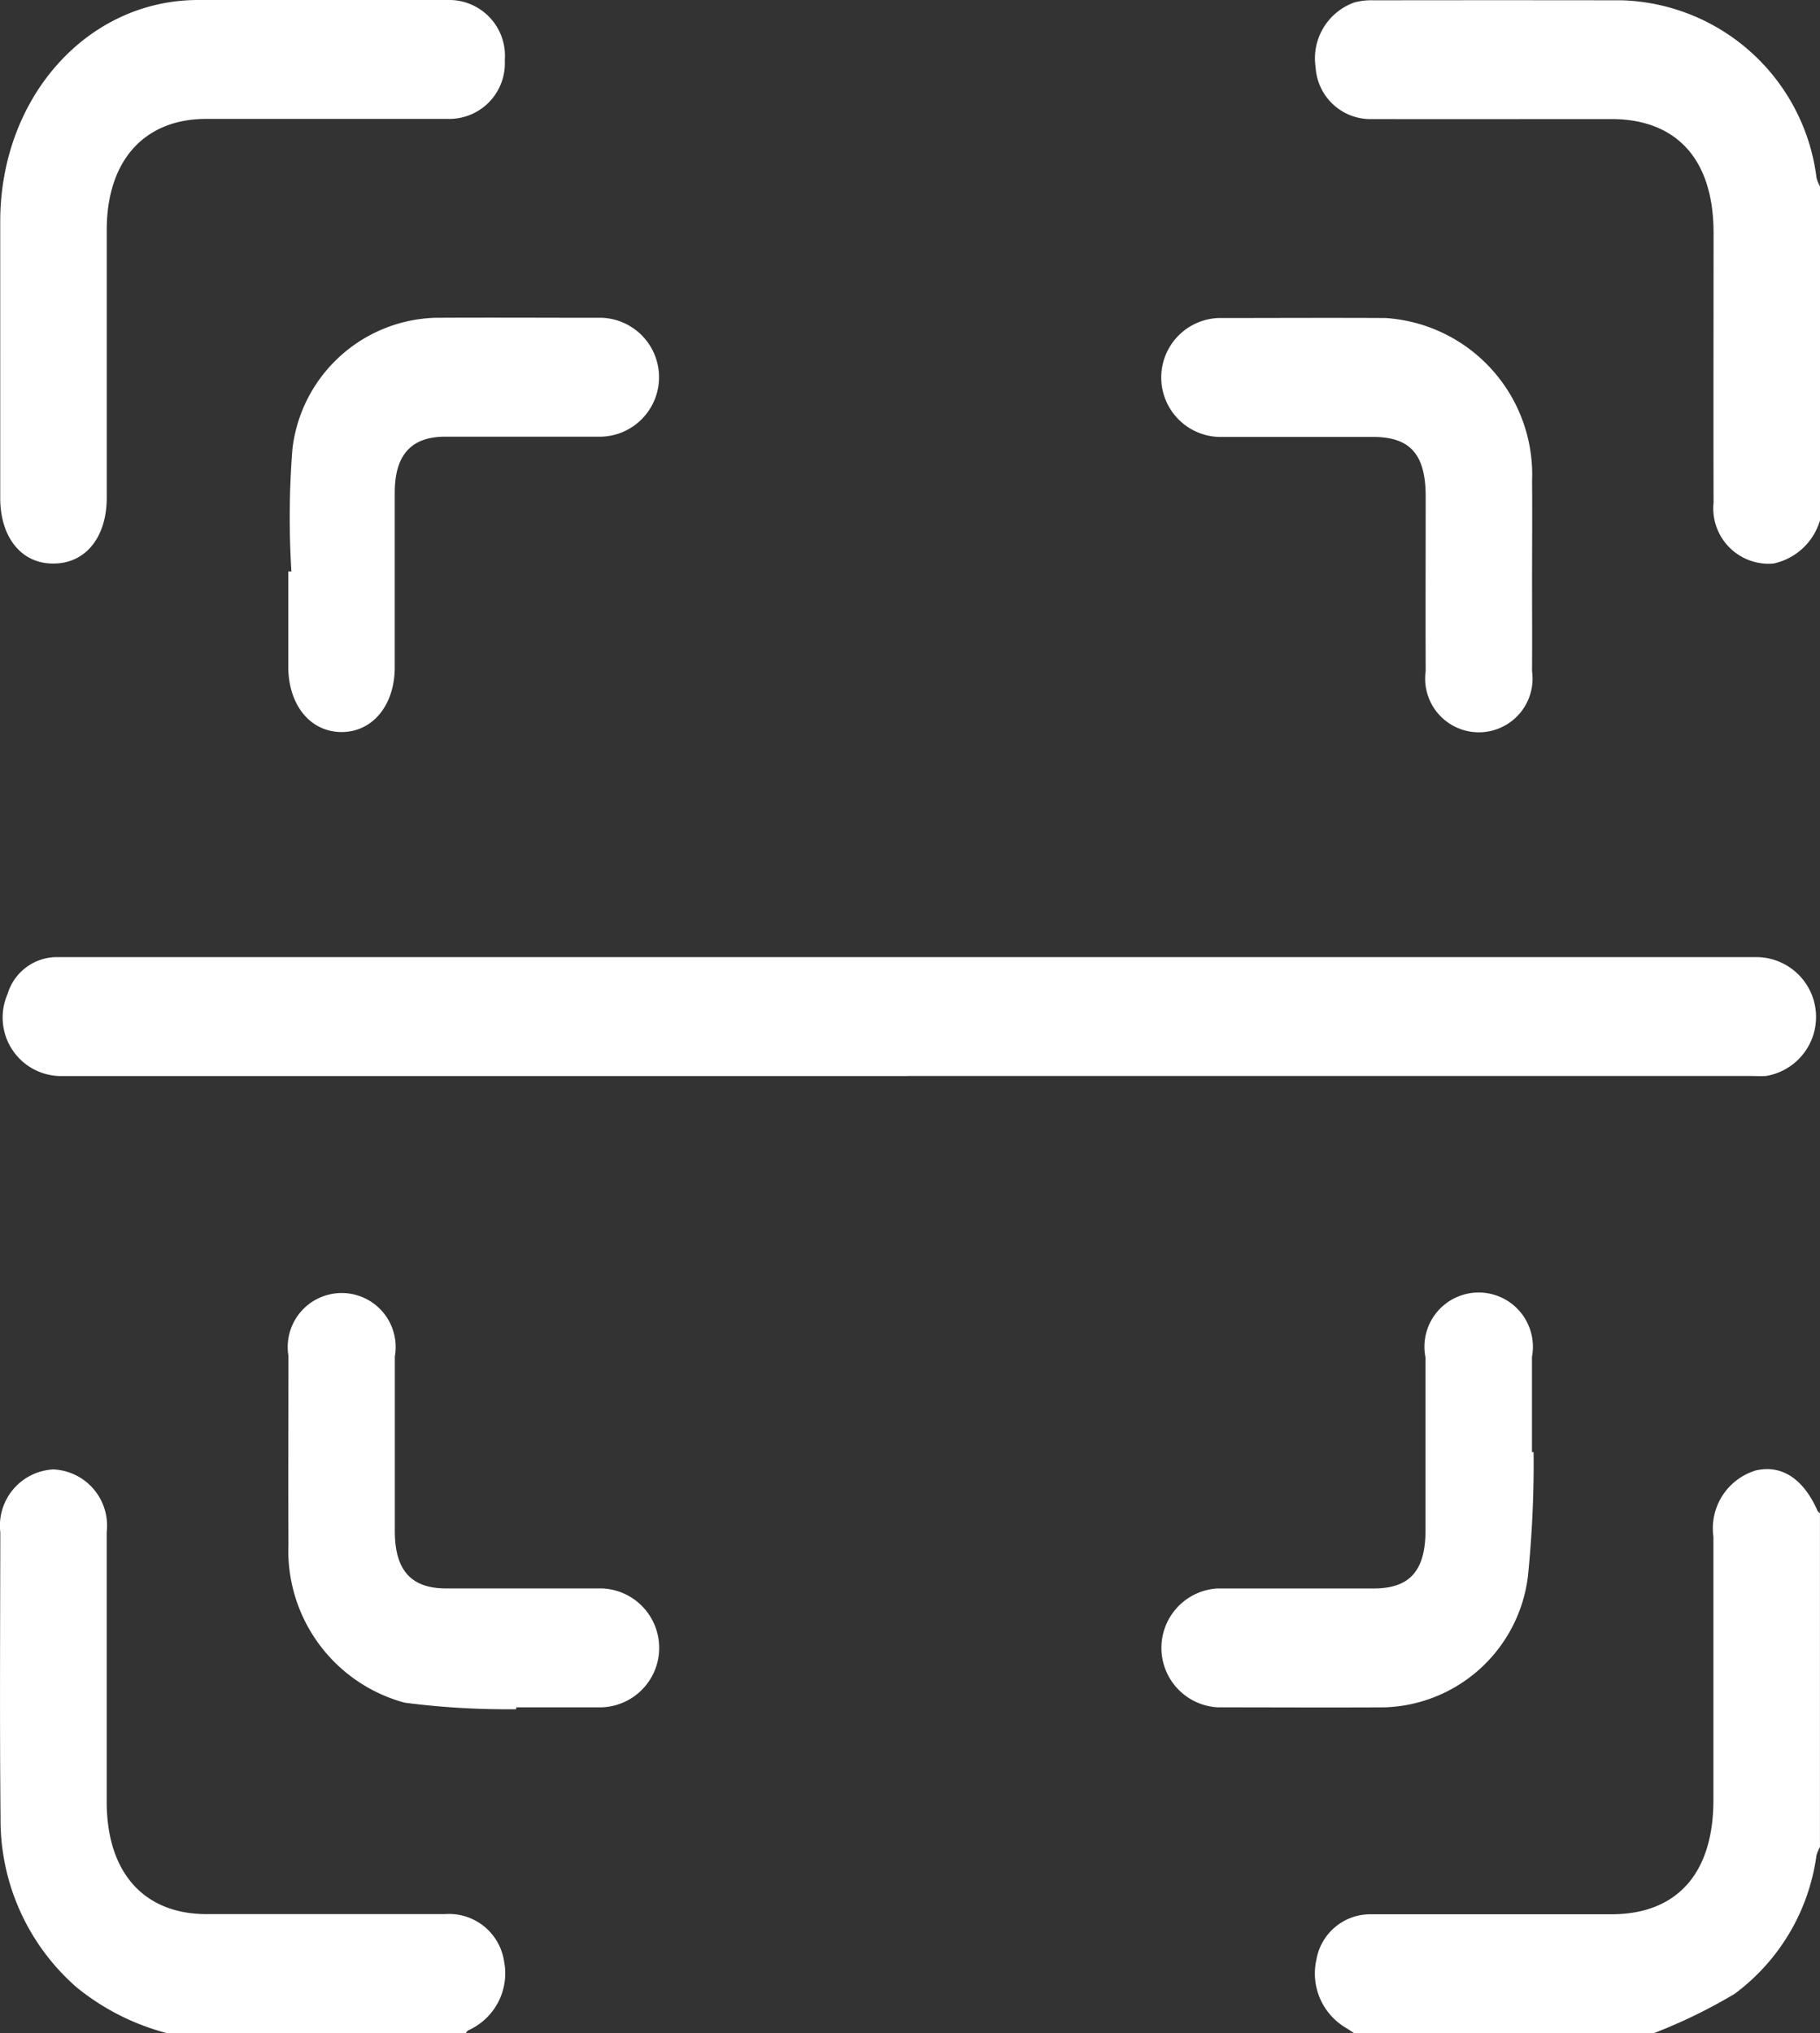 <svg data-name="Grupo 101" xmlns="http://www.w3.org/2000/svg" width="46.972" height="52.461"><rect width="100%" height="100%" fill="#333333" stroke="none"/><defs><clipPath id="a"><path data-name="Rectángulo 211" fill="#fff" d="M0 0h46.972v52.461H0z"/></clipPath></defs><g data-name="Grupo 100" clip-path="url(#a)" fill="#fff"><path data-name="Trazado 320" d="M46.973 13.423a1.6 1.6 0 01-1.2 1.118 1.429 1.429 0 01-1.548-1.571c-.006-2.32 0-4.64 0-6.961 0-1.888-.944-2.936-2.642-2.937-2.092 0-4.185.005-6.278 0a1.419 1.419 0 01-1.35-1.332 1.533 1.533 0 011-1.677 1.68 1.68 0 01.5-.055q3.208-.005 6.415 0a5.227 5.227 0 015.013 4.586 1.138 1.138 0 00.09.22z"/><path data-name="Trazado 321" d="M4.317 52.464a6.142 6.142 0 01-2.342-1.186A5.735 5.735 0 01.014 46.91c-.024-2.456-.009-4.913-.006-7.37a1.454 1.454 0 011.368-1.624 1.451 1.451 0 011.378 1.614v6.961c0 1.826.956 2.9 2.584 2.9h6.14a1.436 1.436 0 011.532 1.22 1.61 1.61 0 01-.928 1.78c-.025.014-.041.047-.061.072z"/><path data-name="Trazado 322" d="M34.955 52.466c-.077-.049-.152-.1-.231-.148a1.628 1.628 0 01-.749-1.753 1.41 1.41 0 011.382-1.17h6.229c1.693 0 2.634-1.052 2.635-2.943v-6.8a1.561 1.561 0 011.093-1.709c.667-.155 1.227.21 1.593 1.037.013.028.042.046.064.069v8.607a1.108 1.108 0 00-.09.22 5.344 5.344 0 01-2.111 3.571 13.644 13.644 0 01-2.11 1.025z"/><path data-name="Trazado 323" d="M23.435 27.766H1.611a1.51 1.51 0 01-1.416-2.115 1.33 1.33 0 011.243-.954H45.32a1.544 1.544 0 01.26 3.067c-.137.008-.275 0-.413 0H23.435"/><path data-name="Trazado 324" d="M.006 9.119V5.69C.019 2.508 2.246.015 5.091 0h6.461a1.44 1.44 0 011.476 1.556 1.435 1.435 0 01-1.471 1.512H5.324c-1.6 0-2.568 1.075-2.569 2.863v6.91c0 1.034-.558 1.711-1.393 1.7-.812-.002-1.354-.677-1.356-1.686V9.118"/><path data-name="Trazado 325" d="M7.521 14.748a22.465 22.465 0 01.026-3.161A3.829 3.829 0 0111.225 8.2c1.437-.008 2.874 0 4.31 0a1.535 1.535 0 01-.012 3.068h-4.035c-.874 0-1.3.473-1.3 1.442v4.507c0 .984-.576 1.677-1.38 1.672s-1.366-.7-1.368-1.686v-2.458h.084"/><path data-name="Trazado 326" d="M39.54 14.756c0 .854.006 1.707 0 2.561a1.386 1.386 0 11-2.745 0c-.006-1.5 0-3 0-4.507 0-1.086-.4-1.534-1.355-1.536h-3.99a1.535 1.535 0 010-3.068c1.437 0 2.874-.008 4.311 0a4.048 4.048 0 013.78 4.2c.007.785 0 1.571 0 2.356"/><path data-name="Trazado 327" d="M13.319 44.104a20.616 20.616 0 01-2.875-.169 4.063 4.063 0 01-3-4.086c-.008-1.622 0-3.244 0-4.866a1.393 1.393 0 112.746.019v4.507c0 1.007.418 1.475 1.316 1.478h4.035a1.535 1.535 0 01-.017 3.068h-2.2v.047"/><path data-name="Trazado 328" d="M39.58 37.468a28.625 28.625 0 01-.147 3.212 3.848 3.848 0 01-3.691 3.375c-1.437.008-2.874 0-4.311 0a1.536 1.536 0 01-.015-3.067h4.036c.933 0 1.337-.456 1.339-1.5v-4.456a1.4 1.4 0 112.747-.02v2.459z"/></g></svg>